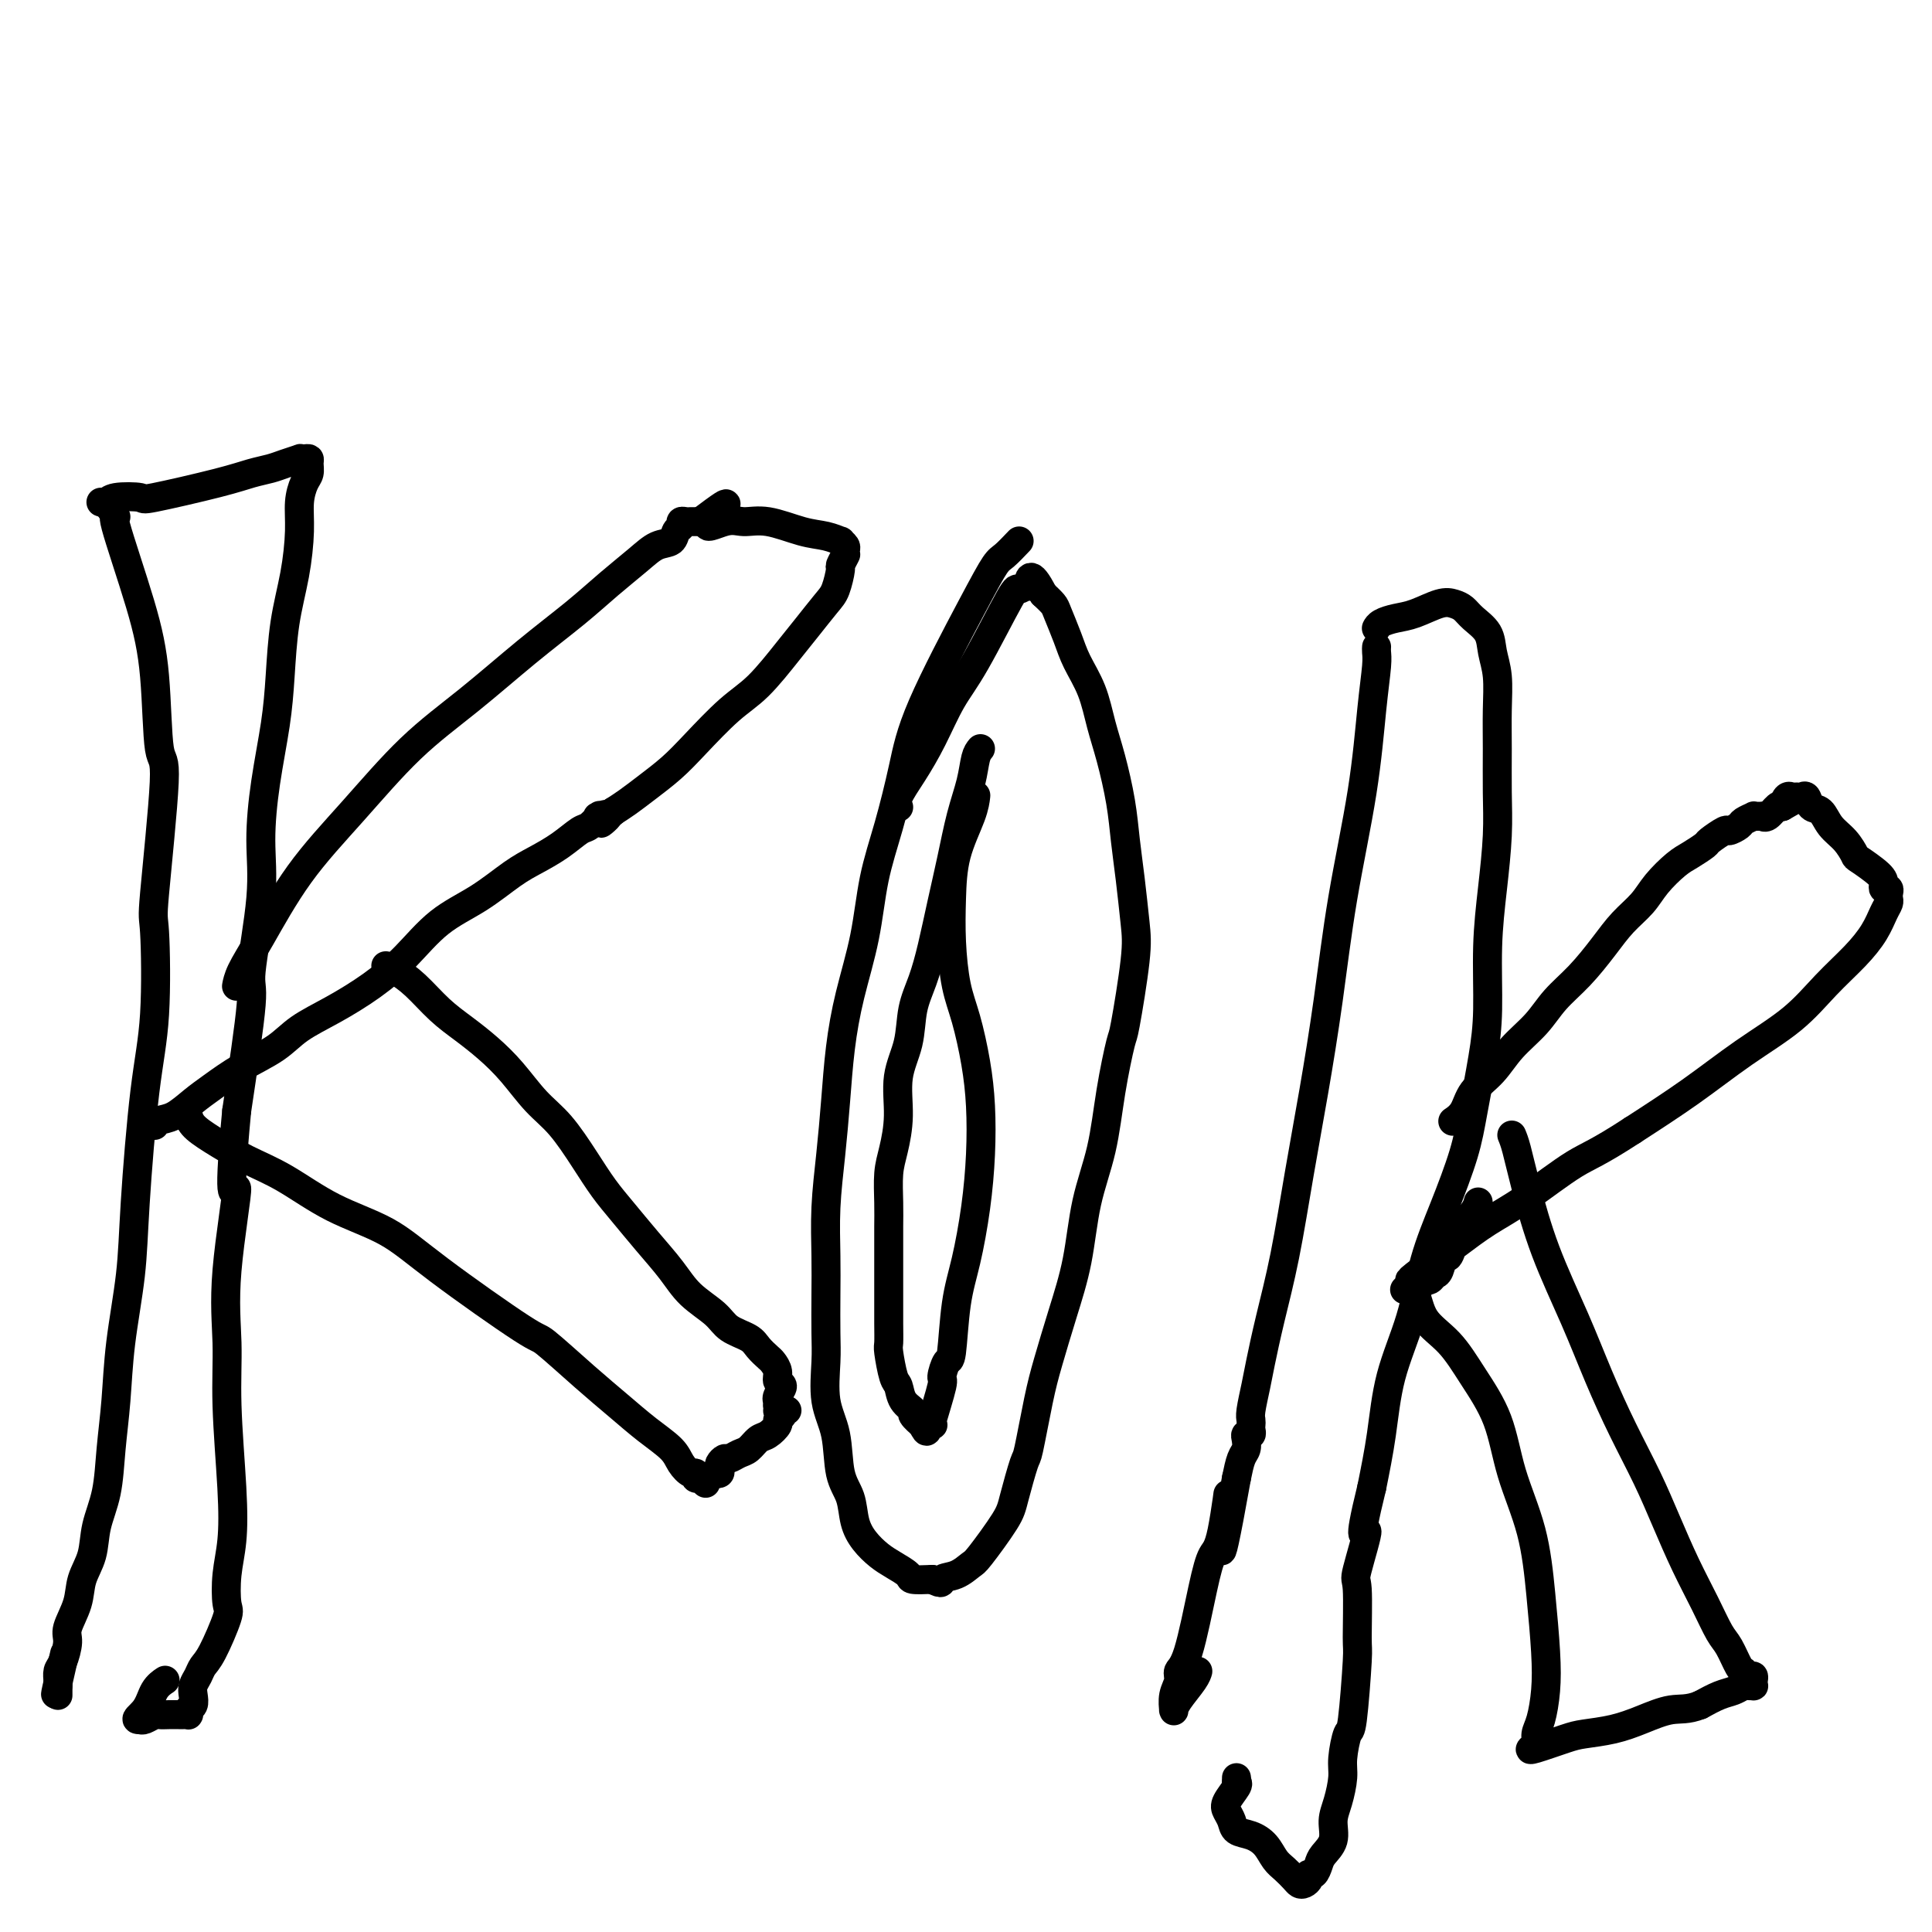 <svg viewBox='0 0 400 400' version='1.1' xmlns='http://www.w3.org/2000/svg' xmlns:xlink='http://www.w3.org/1999/xlink'><g fill='none' stroke='#000000' stroke-width='6' stroke-linecap='round' stroke-linejoin='round'><path d='M22,104c0.974,1.437 1.948,2.874 2,3c0.052,0.126 -0.817,-1.059 0,2c0.817,3.059 3.322,10.363 5,16c1.678,5.637 2.530,9.609 3,15c0.470,5.391 0.558,12.202 1,15c0.442,2.798 1.237,1.584 1,7c-0.237,5.416 -1.506,17.462 -2,23c-0.494,5.538 -0.211,4.568 0,8c0.211,3.432 0.351,11.267 0,17c-0.351,5.733 -1.193,9.366 -2,16c-0.807,6.634 -1.578,16.269 -2,23c-0.422,6.731 -0.493,10.556 -1,15c-0.507,4.444 -1.449,9.506 -2,14c-0.551,4.494 -0.710,8.420 -1,12c-0.290,3.580 -0.712,6.813 -1,10c-0.288,3.187 -0.443,6.329 -1,9c-0.557,2.671 -1.516,4.872 -2,7c-0.484,2.128 -0.493,4.182 -1,6c-0.507,1.818 -1.512,3.401 -2,5c-0.488,1.599 -0.460,3.215 -1,5c-0.540,1.785 -1.647,3.739 -2,5c-0.353,1.261 0.049,1.830 0,3c-0.049,1.170 -0.549,2.943 -1,4c-0.451,1.057 -0.853,1.399 -1,2c-0.147,0.601 -0.039,1.462 0,2c0.039,0.538 0.011,0.752 0,1c-0.011,0.248 -0.003,0.528 0,1c0.003,0.472 0.001,1.135 0,1c-0.001,-0.135 -0.000,-1.067 0,-2'/><path d='M12,349c-1.333,5.111 0.333,-2.111 1,-5c0.667,-2.889 0.333,-1.444 0,0'/><path d='M21,104c-0.093,-0.029 -0.187,-0.058 0,0c0.187,0.058 0.653,0.202 1,0c0.347,-0.202 0.574,-0.751 2,-1c1.426,-0.249 4.052,-0.199 5,0c0.948,0.199 0.220,0.548 3,0c2.780,-0.548 9.068,-1.993 13,-3c3.932,-1.007 5.508,-1.576 7,-2c1.492,-0.424 2.900,-0.702 4,-1c1.100,-0.298 1.892,-0.616 3,-1c1.108,-0.384 2.531,-0.833 3,-1c0.469,-0.167 -0.017,-0.053 0,0c0.017,0.053 0.538,0.043 1,0c0.462,-0.043 0.866,-0.120 1,0c0.134,0.120 -0.002,0.436 0,1c0.002,0.564 0.142,1.375 0,2c-0.142,0.625 -0.567,1.064 -1,2c-0.433,0.936 -0.876,2.368 -1,4c-0.124,1.632 0.070,3.463 0,6c-0.070,2.537 -0.403,5.779 -1,9c-0.597,3.221 -1.457,6.419 -2,10c-0.543,3.581 -0.770,7.543 -1,11c-0.230,3.457 -0.462,6.409 -1,10c-0.538,3.591 -1.382,7.822 -2,12c-0.618,4.178 -1.011,8.302 -1,12c0.011,3.698 0.426,6.971 0,12c-0.426,5.029 -1.692,11.816 -2,15c-0.308,3.184 0.340,2.767 0,7c-0.340,4.233 -1.670,13.117 -3,22'/><path d='M49,230c-2.198,23.217 -0.193,15.259 0,16c0.193,0.741 -1.425,10.181 -2,17c-0.575,6.819 -0.105,11.017 0,15c0.105,3.983 -0.155,7.750 0,13c0.155,5.250 0.723,11.982 1,17c0.277,5.018 0.261,8.321 0,11c-0.261,2.679 -0.766,4.734 -1,7c-0.234,2.266 -0.195,4.743 0,6c0.195,1.257 0.546,1.296 0,3c-0.546,1.704 -1.989,5.075 -3,7c-1.011,1.925 -1.590,2.403 -2,3c-0.410,0.597 -0.649,1.311 -1,2c-0.351,0.689 -0.812,1.351 -1,2c-0.188,0.649 -0.103,1.284 0,2c0.103,0.716 0.225,1.512 0,2c-0.225,0.488 -0.795,0.667 -1,1c-0.205,0.333 -0.043,0.821 0,1c0.043,0.179 -0.033,0.048 0,0c0.033,-0.048 0.173,-0.013 0,0c-0.173,0.013 -0.661,0.002 -1,0c-0.339,-0.002 -0.528,0.003 -1,0c-0.472,-0.003 -1.226,-0.015 -2,0c-0.774,0.015 -1.568,0.055 -2,0c-0.432,-0.055 -0.501,-0.207 -1,0c-0.499,0.207 -1.428,0.773 -2,1c-0.572,0.227 -0.786,0.113 -1,0'/><path d='M29,356c-1.565,0.222 0.024,-0.724 1,-2c0.976,-1.276 1.340,-2.882 2,-4c0.660,-1.118 1.617,-1.748 2,-2c0.383,-0.252 0.191,-0.126 0,0'/><path d='M49,204c-0.003,0.015 -0.006,0.030 0,0c0.006,-0.030 0.019,-0.106 0,0c-0.019,0.106 -0.072,0.394 0,0c0.072,-0.394 0.268,-1.470 1,-3c0.732,-1.530 2.000,-3.514 4,-7c2.000,-3.486 4.733,-8.474 8,-13c3.267,-4.526 7.068,-8.589 11,-13c3.932,-4.411 7.996,-9.168 12,-13c4.004,-3.832 7.950,-6.738 12,-10c4.050,-3.262 8.204,-6.881 12,-10c3.796,-3.119 7.234,-5.738 10,-8c2.766,-2.262 4.859,-4.168 7,-6c2.141,-1.832 4.329,-3.590 6,-5c1.671,-1.410 2.825,-2.473 4,-3c1.175,-0.527 2.370,-0.520 3,-1c0.630,-0.480 0.694,-1.449 1,-2c0.306,-0.551 0.856,-0.683 1,-1c0.144,-0.317 -0.116,-0.817 0,-1c0.116,-0.183 0.608,-0.049 1,0c0.392,0.049 0.682,0.013 1,0c0.318,-0.013 0.662,-0.004 1,0c0.338,0.004 0.669,0.002 1,0'/><path d='M145,108c9.603,-7.269 3.611,-1.941 2,0c-1.611,1.941 1.160,0.495 3,0c1.840,-0.495 2.750,-0.037 4,0c1.250,0.037 2.842,-0.345 5,0c2.158,0.345 4.883,1.416 7,2c2.117,0.584 3.625,0.681 5,1c1.375,0.319 2.617,0.860 3,1c0.383,0.140 -0.094,-0.120 0,0c0.094,0.120 0.758,0.618 1,1c0.242,0.382 0.061,0.646 0,1c-0.061,0.354 -0.002,0.799 0,1c0.002,0.201 -0.055,0.158 0,0c0.055,-0.158 0.221,-0.431 0,0c-0.221,0.431 -0.828,1.567 -1,2c-0.172,0.433 0.091,0.163 0,1c-0.091,0.837 -0.536,2.779 -1,4c-0.464,1.221 -0.946,1.720 -2,3c-1.054,1.280 -2.679,3.342 -4,5c-1.321,1.658 -2.337,2.911 -4,5c-1.663,2.089 -3.974,5.013 -6,7c-2.026,1.987 -3.767,3.036 -6,5c-2.233,1.964 -4.957,4.844 -7,7c-2.043,2.156 -3.403,3.588 -5,5c-1.597,1.412 -3.430,2.803 -5,4c-1.570,1.197 -2.877,2.199 -4,3c-1.123,0.801 -2.061,1.400 -3,2'/><path d='M127,168c-4.746,4.248 -1.610,1.868 -1,1c0.610,-0.868 -1.307,-0.226 -2,0c-0.693,0.226 -0.162,0.034 0,0c0.162,-0.034 -0.045,0.091 0,0c0.045,-0.091 0.340,-0.397 0,0c-0.340,0.397 -1.316,1.497 -2,2c-0.684,0.503 -1.075,0.409 -2,1c-0.925,0.591 -2.384,1.866 -4,3c-1.616,1.134 -3.389,2.125 -5,3c-1.611,0.875 -3.061,1.632 -5,3c-1.939,1.368 -4.368,3.345 -7,5c-2.632,1.655 -5.467,2.987 -8,5c-2.533,2.013 -4.765,4.705 -7,7c-2.235,2.295 -4.473,4.192 -7,6c-2.527,1.808 -5.344,3.527 -8,5c-2.656,1.473 -5.150,2.701 -7,4c-1.850,1.299 -3.054,2.670 -5,4c-1.946,1.330 -4.633,2.618 -7,4c-2.367,1.382 -4.414,2.857 -6,4c-1.586,1.143 -2.712,1.953 -4,3c-1.288,1.047 -2.737,2.332 -4,3c-1.263,0.668 -2.340,0.718 -3,1c-0.660,0.282 -0.903,0.795 -1,1c-0.097,0.205 -0.049,0.103 0,0'/><path d='M80,200c0.037,0.015 0.074,0.030 0,0c-0.074,-0.030 -0.257,-0.105 0,0c0.257,0.105 0.956,0.390 2,1c1.044,0.610 2.435,1.547 4,3c1.565,1.453 3.306,3.424 5,5c1.694,1.576 3.340,2.757 5,4c1.660,1.243 3.332,2.547 5,4c1.668,1.453 3.331,3.056 5,5c1.669,1.944 3.344,4.230 5,6c1.656,1.770 3.292,3.024 5,5c1.708,1.976 3.489,4.674 5,7c1.511,2.326 2.751,4.281 4,6c1.249,1.719 2.505,3.201 4,5c1.495,1.799 3.228,3.914 5,6c1.772,2.086 3.585,4.145 5,6c1.415,1.855 2.434,3.508 4,5c1.566,1.492 3.680,2.823 5,4c1.320,1.177 1.845,2.198 3,3c1.155,0.802 2.941,1.383 4,2c1.059,0.617 1.393,1.268 2,2c0.607,0.732 1.488,1.543 2,2c0.512,0.457 0.655,0.560 1,1c0.345,0.440 0.891,1.218 1,2c0.109,0.782 -0.220,1.568 0,2c0.220,0.432 0.987,0.511 1,1c0.013,0.489 -0.728,1.389 -1,2c-0.272,0.611 -0.073,0.934 0,1c0.073,0.066 0.021,-0.124 0,0c-0.021,0.124 -0.010,0.562 0,1'/><path d='M161,291c0.269,1.773 -0.058,1.206 0,1c0.058,-0.206 0.500,-0.052 1,0c0.500,0.052 1.058,0.003 1,0c-0.058,-0.003 -0.732,0.040 -1,0c-0.268,-0.040 -0.130,-0.161 0,0c0.130,0.161 0.253,0.605 0,1c-0.253,0.395 -0.883,0.739 -1,1c-0.117,0.261 0.278,0.437 0,1c-0.278,0.563 -1.230,1.514 -2,2c-0.770,0.486 -1.358,0.508 -2,1c-0.642,0.492 -1.339,1.455 -2,2c-0.661,0.545 -1.288,0.671 -2,1c-0.712,0.329 -1.511,0.863 -2,1c-0.489,0.137 -0.670,-0.121 -1,0c-0.330,0.121 -0.810,0.620 -1,1c-0.190,0.380 -0.090,0.641 0,1c0.090,0.359 0.168,0.817 0,1c-0.168,0.183 -0.584,0.092 -1,0'/><path d='M148,305c-2.150,1.695 -2.027,1.932 -2,2c0.027,0.068 -0.044,-0.035 0,0c0.044,0.035 0.204,0.207 0,0c-0.204,-0.207 -0.772,-0.792 -1,-1c-0.228,-0.208 -0.116,-0.040 0,0c0.116,0.040 0.235,-0.047 0,0c-0.235,0.047 -0.823,0.229 -1,0c-0.177,-0.229 0.058,-0.867 0,-1c-0.058,-0.133 -0.408,0.241 -1,0c-0.592,-0.241 -1.427,-1.096 -2,-2c-0.573,-0.904 -0.883,-1.858 -2,-3c-1.117,-1.142 -3.042,-2.471 -5,-4c-1.958,-1.529 -3.949,-3.257 -6,-5c-2.051,-1.743 -4.161,-3.502 -7,-6c-2.839,-2.498 -6.408,-5.737 -8,-7c-1.592,-1.263 -1.207,-0.550 -5,-3c-3.793,-2.450 -11.765,-8.062 -17,-12c-5.235,-3.938 -7.733,-6.202 -11,-8c-3.267,-1.798 -7.302,-3.128 -11,-5c-3.698,-1.872 -7.057,-4.285 -10,-6c-2.943,-1.715 -5.468,-2.733 -8,-4c-2.532,-1.267 -5.070,-2.783 -7,-4c-1.930,-1.217 -3.250,-2.135 -4,-3c-0.750,-0.865 -0.928,-1.676 -1,-2c-0.072,-0.324 -0.036,-0.162 0,0'/><path d='M211,112c-1.119,1.175 -2.238,2.349 -3,3c-0.762,0.651 -1.165,0.778 -2,2c-0.835,1.222 -2.100,3.539 -5,9c-2.900,5.461 -7.433,14.066 -10,20c-2.567,5.934 -3.167,9.199 -4,13c-0.833,3.801 -1.901,8.140 -3,12c-1.099,3.860 -2.231,7.242 -3,11c-0.769,3.758 -1.176,7.894 -2,12c-0.824,4.106 -2.067,8.184 -3,12c-0.933,3.816 -1.556,7.372 -2,11c-0.444,3.628 -0.707,7.327 -1,11c-0.293,3.673 -0.614,7.318 -1,11c-0.386,3.682 -0.835,7.401 -1,11c-0.165,3.599 -0.046,7.076 0,10c0.046,2.924 0.019,5.293 0,8c-0.019,2.707 -0.031,5.753 0,8c0.031,2.247 0.106,3.695 0,6c-0.106,2.305 -0.394,5.467 0,8c0.394,2.533 1.470,4.439 2,7c0.530,2.561 0.515,5.778 1,8c0.485,2.222 1.469,3.449 2,5c0.531,1.551 0.609,3.427 1,5c0.391,1.573 1.097,2.842 2,4c0.903,1.158 2.004,2.205 3,3c0.996,0.795 1.885,1.337 3,2c1.115,0.663 2.454,1.448 3,2c0.546,0.552 0.299,0.872 1,1c0.701,0.128 2.351,0.064 4,0'/><path d='M193,327c2.482,1.267 1.688,0.436 2,0c0.312,-0.436 1.732,-0.475 3,-1c1.268,-0.525 2.385,-1.536 3,-2c0.615,-0.464 0.727,-0.382 2,-2c1.273,-1.618 3.706,-4.934 5,-7c1.294,-2.066 1.448,-2.880 2,-5c0.552,-2.120 1.501,-5.546 2,-7c0.499,-1.454 0.546,-0.935 1,-3c0.454,-2.065 1.314,-6.712 2,-10c0.686,-3.288 1.199,-5.217 2,-8c0.801,-2.783 1.891,-6.420 3,-10c1.109,-3.580 2.238,-7.104 3,-11c0.762,-3.896 1.159,-8.164 2,-12c0.841,-3.836 2.128,-7.239 3,-11c0.872,-3.761 1.331,-7.881 2,-12c0.669,-4.119 1.549,-8.238 2,-10c0.451,-1.762 0.471,-1.168 1,-4c0.529,-2.832 1.565,-9.089 2,-13c0.435,-3.911 0.268,-5.475 0,-8c-0.268,-2.525 -0.638,-6.010 -1,-9c-0.362,-2.990 -0.715,-5.484 -1,-8c-0.285,-2.516 -0.503,-5.053 -1,-8c-0.497,-2.947 -1.274,-6.303 -2,-9c-0.726,-2.697 -1.403,-4.736 -2,-7c-0.597,-2.264 -1.115,-4.752 -2,-7c-0.885,-2.248 -2.138,-4.254 -3,-6c-0.862,-1.746 -1.334,-3.231 -2,-5c-0.666,-1.769 -1.525,-3.822 -2,-5c-0.475,-1.178 -0.564,-1.479 -1,-2c-0.436,-0.521 -1.218,-1.260 -2,-2'/><path d='M216,123c-2.876,-5.692 -3.066,-2.922 -3,-2c0.066,0.922 0.388,-0.003 0,0c-0.388,0.003 -1.485,0.936 -2,1c-0.515,0.064 -0.448,-0.739 -2,2c-1.552,2.739 -4.725,9.020 -7,13c-2.275,3.980 -3.653,5.659 -5,8c-1.347,2.341 -2.662,5.346 -4,8c-1.338,2.654 -2.699,4.959 -4,7c-1.301,2.041 -2.543,3.819 -3,5c-0.457,1.181 -0.131,1.766 0,2c0.131,0.234 0.065,0.117 0,0'/><path d='M203,155c-0.357,0.434 -0.715,0.867 -1,2c-0.285,1.133 -0.499,2.965 -1,5c-0.501,2.035 -1.289,4.272 -2,7c-0.711,2.728 -1.346,5.945 -2,9c-0.654,3.055 -1.326,5.946 -2,9c-0.674,3.054 -1.351,6.270 -2,9c-0.649,2.730 -1.269,4.972 -2,7c-0.731,2.028 -1.572,3.841 -2,6c-0.428,2.159 -0.444,4.666 -1,7c-0.556,2.334 -1.651,4.497 -2,7c-0.349,2.503 0.050,5.347 0,8c-0.050,2.653 -0.549,5.114 -1,7c-0.451,1.886 -0.853,3.196 -1,5c-0.147,1.804 -0.039,4.102 0,6c0.039,1.898 0.011,3.395 0,5c-0.011,1.605 -0.003,3.316 0,5c0.003,1.684 -0.000,3.340 0,5c0.000,1.660 0.003,3.324 0,5c-0.003,1.676 -0.012,3.364 0,5c0.012,1.636 0.043,3.218 0,4c-0.043,0.782 -0.161,0.763 0,2c0.161,1.237 0.601,3.731 1,5c0.399,1.269 0.755,1.314 1,2c0.245,0.686 0.378,2.012 1,3c0.622,0.988 1.734,1.636 2,2c0.266,0.364 -0.313,0.444 0,1c0.313,0.556 1.518,1.587 2,2c0.482,0.413 0.241,0.206 0,0'/><path d='M191,295c1.251,2.626 0.879,0.693 1,0c0.121,-0.693 0.736,-0.144 1,0c0.264,0.144 0.179,-0.117 0,0c-0.179,0.117 -0.451,0.610 0,-1c0.451,-1.610 1.626,-5.324 2,-7c0.374,-1.676 -0.052,-1.314 0,-2c0.052,-0.686 0.581,-2.419 1,-3c0.419,-0.581 0.729,-0.010 1,-2c0.271,-1.990 0.504,-6.542 1,-10c0.496,-3.458 1.255,-5.821 2,-9c0.745,-3.179 1.476,-7.174 2,-11c0.524,-3.826 0.842,-7.482 1,-11c0.158,-3.518 0.158,-6.899 0,-10c-0.158,-3.101 -0.473,-5.922 -1,-9c-0.527,-3.078 -1.264,-6.413 -2,-9c-0.736,-2.587 -1.469,-4.425 -2,-7c-0.531,-2.575 -0.860,-5.888 -1,-9c-0.140,-3.112 -0.090,-6.022 0,-9c0.090,-2.978 0.220,-6.025 1,-9c0.780,-2.975 2.210,-5.878 3,-8c0.790,-2.122 0.940,-3.463 1,-4c0.060,-0.537 0.030,-0.268 0,0'/><path d='M285,134c0.006,-0.069 0.011,-0.137 0,0c-0.011,0.137 -0.040,0.480 0,1c0.040,0.520 0.149,1.217 0,3c-0.149,1.783 -0.557,4.650 -1,9c-0.443,4.350 -0.923,10.181 -2,17c-1.077,6.819 -2.753,14.625 -4,22c-1.247,7.375 -2.067,14.317 -3,21c-0.933,6.683 -1.980,13.106 -3,19c-1.020,5.894 -2.013,11.260 -3,17c-0.987,5.740 -1.967,11.852 -3,17c-1.033,5.148 -2.119,9.330 -3,13c-0.881,3.670 -1.556,6.829 -2,9c-0.444,2.171 -0.655,3.355 -1,5c-0.345,1.645 -0.823,3.751 -1,5c-0.177,1.249 -0.051,1.641 0,2c0.051,0.359 0.028,0.687 0,1c-0.028,0.313 -0.059,0.612 0,1c0.059,0.388 0.209,0.865 0,1c-0.209,0.135 -0.777,-0.072 -1,0c-0.223,0.072 -0.101,0.421 0,1c0.101,0.579 0.181,1.387 0,2c-0.181,0.613 -0.623,1.032 -1,2c-0.377,0.968 -0.688,2.484 -1,4'/><path d='M256,306c-4.905,27.442 -2.668,10.046 -2,5c0.668,-5.046 -0.231,2.258 -1,6c-0.769,3.742 -1.406,3.922 -2,5c-0.594,1.078 -1.144,3.054 -2,7c-0.856,3.946 -2.019,9.864 -3,13c-0.981,3.136 -1.779,3.491 -2,4c-0.221,0.509 0.137,1.171 0,2c-0.137,0.829 -0.768,1.826 -1,3c-0.232,1.174 -0.066,2.526 0,3c0.066,0.474 0.032,0.071 0,0c-0.032,-0.071 -0.061,0.191 0,0c0.061,-0.191 0.212,-0.835 1,-2c0.788,-1.165 2.212,-2.852 3,-4c0.788,-1.148 0.939,-1.757 1,-2c0.061,-0.243 0.030,-0.122 0,0'/><path d='M285,130c0.001,-0.002 0.002,-0.003 0,0c-0.002,0.003 -0.006,0.012 0,0c0.006,-0.012 0.023,-0.043 0,0c-0.023,0.043 -0.085,0.162 0,0c0.085,-0.162 0.316,-0.604 1,-1c0.684,-0.396 1.822,-0.745 3,-1c1.178,-0.255 2.397,-0.417 4,-1c1.603,-0.583 3.589,-1.588 5,-2c1.411,-0.412 2.248,-0.232 3,0c0.752,0.232 1.421,0.517 2,1c0.579,0.483 1.069,1.165 2,2c0.931,0.835 2.302,1.822 3,3c0.698,1.178 0.723,2.545 1,4c0.277,1.455 0.807,2.996 1,5c0.193,2.004 0.049,4.471 0,7c-0.049,2.529 -0.003,5.121 0,8c0.003,2.879 -0.037,6.045 0,9c0.037,2.955 0.151,5.699 0,9c-0.151,3.301 -0.569,7.161 -1,11c-0.431,3.839 -0.876,7.659 -1,12c-0.124,4.341 0.074,9.203 0,13c-0.074,3.797 -0.422,6.530 -1,10c-0.578,3.470 -1.388,7.676 -2,11c-0.612,3.324 -1.025,5.766 -2,9c-0.975,3.234 -2.512,7.260 -4,11c-1.488,3.740 -2.926,7.196 -4,11c-1.074,3.804 -1.783,7.958 -3,12c-1.217,4.042 -2.943,7.973 -4,12c-1.057,4.027 -1.445,8.151 -2,12c-0.555,3.849 -1.278,7.425 -2,11'/><path d='M284,308c-3.354,13.643 -1.238,8.752 -1,9c0.238,0.248 -1.404,5.637 -2,8c-0.596,2.363 -0.148,1.701 0,4c0.148,2.299 -0.003,7.560 0,10c0.003,2.440 0.159,2.058 0,5c-0.159,2.942 -0.634,9.207 -1,12c-0.366,2.793 -0.624,2.115 -1,3c-0.376,0.885 -0.869,3.332 -1,5c-0.131,1.668 0.102,2.558 0,4c-0.102,1.442 -0.538,3.435 -1,5c-0.462,1.565 -0.950,2.700 -1,4c-0.050,1.300 0.336,2.764 0,4c-0.336,1.236 -1.396,2.243 -2,3c-0.604,0.757 -0.753,1.264 -1,2c-0.247,0.736 -0.591,1.700 -1,2c-0.409,0.300 -0.882,-0.065 -1,0c-0.118,0.065 0.120,0.561 0,1c-0.120,0.439 -0.599,0.820 -1,1c-0.401,0.180 -0.726,0.158 -1,0c-0.274,-0.158 -0.499,-0.452 -1,-1c-0.501,-0.548 -1.280,-1.350 -2,-2c-0.720,-0.650 -1.383,-1.147 -2,-2c-0.617,-0.853 -1.188,-2.063 -2,-3c-0.812,-0.937 -1.866,-1.601 -3,-2c-1.134,-0.399 -2.349,-0.534 -3,-1c-0.651,-0.466 -0.738,-1.263 -1,-2c-0.262,-0.737 -0.699,-1.414 -1,-2c-0.301,-0.586 -0.466,-1.081 0,-2c0.466,-0.919 1.562,-2.263 2,-3c0.438,-0.737 0.219,-0.869 0,-1'/><path d='M256,369c0.000,-1.667 0.000,-0.833 0,0'/><path d='M301,232c-0.192,0.129 -0.384,0.258 0,0c0.384,-0.258 1.345,-0.903 2,-2c0.655,-1.097 1.006,-2.645 2,-4c0.994,-1.355 2.631,-2.517 4,-4c1.369,-1.483 2.470,-3.288 4,-5c1.530,-1.712 3.490,-3.332 5,-5c1.510,-1.668 2.572,-3.383 4,-5c1.428,-1.617 3.224,-3.134 5,-5c1.776,-1.866 3.532,-4.079 5,-6c1.468,-1.921 2.647,-3.550 4,-5c1.353,-1.450 2.881,-2.721 4,-4c1.119,-1.279 1.828,-2.565 3,-4c1.172,-1.435 2.808,-3.019 4,-4c1.192,-0.981 1.939,-1.358 3,-2c1.061,-0.642 2.435,-1.548 3,-2c0.565,-0.452 0.321,-0.450 1,-1c0.679,-0.550 2.281,-1.654 3,-2c0.719,-0.346 0.556,0.065 1,0c0.444,-0.065 1.495,-0.606 2,-1c0.505,-0.394 0.465,-0.641 1,-1c0.535,-0.359 1.645,-0.829 2,-1c0.355,-0.171 -0.047,-0.044 0,0c0.047,0.044 0.541,0.004 1,0c0.459,-0.004 0.883,0.026 1,0c0.117,-0.026 -0.072,-0.110 0,0c0.072,0.110 0.404,0.414 1,0c0.596,-0.414 1.456,-1.547 2,-2c0.544,-0.453 0.772,-0.227 1,0'/><path d='M369,167c3.643,-2.022 1.750,-1.077 1,-1c-0.750,0.077 -0.355,-0.713 0,-1c0.355,-0.287 0.672,-0.070 1,0c0.328,0.070 0.669,-0.008 1,0c0.331,0.008 0.654,0.102 1,0c0.346,-0.102 0.715,-0.401 1,0c0.285,0.401 0.487,1.502 1,2c0.513,0.498 1.339,0.394 2,1c0.661,0.606 1.158,1.923 2,3c0.842,1.077 2.030,1.913 3,3c0.970,1.087 1.723,2.425 2,3c0.277,0.575 0.078,0.388 1,1c0.922,0.612 2.965,2.023 4,3c1.035,0.977 1.062,1.519 1,2c-0.062,0.481 -0.212,0.902 0,1c0.212,0.098 0.786,-0.127 1,0c0.214,0.127 0.067,0.606 0,1c-0.067,0.394 -0.053,0.705 0,1c0.053,0.295 0.144,0.576 0,1c-0.144,0.424 -0.523,0.993 -1,2c-0.477,1.007 -1.053,2.454 -2,4c-0.947,1.546 -2.264,3.191 -4,5c-1.736,1.809 -3.891,3.783 -6,6c-2.109,2.217 -4.174,4.677 -7,7c-2.826,2.323 -6.415,4.510 -10,7c-3.585,2.490 -7.167,5.283 -11,8c-3.833,2.717 -7.916,5.359 -12,8'/><path d='M338,234c-7.325,4.785 -9.137,5.247 -12,7c-2.863,1.753 -6.777,4.795 -10,7c-3.223,2.205 -5.754,3.572 -8,5c-2.246,1.428 -4.206,2.919 -7,5c-2.794,2.081 -6.420,4.754 -8,6c-1.580,1.246 -1.113,1.066 -1,1c0.113,-0.066 -0.128,-0.018 0,0c0.128,0.018 0.626,0.006 1,0c0.374,-0.006 0.625,-0.005 1,0c0.375,0.005 0.874,0.015 1,0c0.126,-0.015 -0.121,-0.055 0,0c0.121,0.055 0.609,0.205 1,0c0.391,-0.205 0.684,-0.764 1,-1c0.316,-0.236 0.655,-0.150 1,-1c0.345,-0.850 0.695,-2.638 1,-3c0.305,-0.362 0.565,0.701 1,0c0.435,-0.701 1.044,-3.167 2,-5c0.956,-1.833 2.257,-3.032 3,-4c0.743,-0.968 0.926,-1.705 1,-2c0.074,-0.295 0.037,-0.147 0,0'/><path d='M313,235c0.277,0.664 0.555,1.327 1,3c0.445,1.673 1.058,4.355 2,8c0.942,3.645 2.212,8.254 4,13c1.788,4.746 4.095,9.631 6,14c1.905,4.369 3.408,8.224 5,12c1.592,3.776 3.272,7.474 5,11c1.728,3.526 3.502,6.881 5,10c1.498,3.119 2.719,6.002 4,9c1.281,2.998 2.623,6.110 4,9c1.377,2.890 2.789,5.558 4,8c1.211,2.442 2.222,4.658 3,6c0.778,1.342 1.322,1.809 2,3c0.678,1.191 1.488,3.107 2,4c0.512,0.893 0.725,0.765 1,1c0.275,0.235 0.610,0.833 1,1c0.390,0.167 0.833,-0.099 1,0c0.167,0.099 0.056,0.562 0,1c-0.056,0.438 -0.059,0.853 0,1c0.059,0.147 0.179,0.028 0,0c-0.179,-0.028 -0.659,0.037 -1,0c-0.341,-0.037 -0.545,-0.175 -1,0c-0.455,0.175 -1.161,0.662 -2,1c-0.839,0.338 -1.811,0.525 -3,1c-1.189,0.475 -2.594,1.237 -4,2'/><path d='M352,353c-2.616,1.062 -4.157,0.717 -6,1c-1.843,0.283 -3.990,1.193 -6,2c-2.010,0.807 -3.885,1.509 -6,2c-2.115,0.491 -4.472,0.770 -6,1c-1.528,0.230 -2.228,0.410 -4,1c-1.772,0.590 -4.616,1.591 -6,2c-1.384,0.409 -1.310,0.226 -1,0c0.310,-0.226 0.854,-0.494 1,-1c0.146,-0.506 -0.107,-1.249 0,-2c0.107,-0.751 0.575,-1.511 1,-3c0.425,-1.489 0.808,-3.706 1,-6c0.192,-2.294 0.191,-4.666 0,-8c-0.191,-3.334 -0.574,-7.632 -1,-12c-0.426,-4.368 -0.895,-8.807 -2,-13c-1.105,-4.193 -2.846,-8.139 -4,-12c-1.154,-3.861 -1.723,-7.637 -3,-11c-1.277,-3.363 -3.264,-6.313 -5,-9c-1.736,-2.687 -3.222,-5.112 -5,-7c-1.778,-1.888 -3.848,-3.238 -5,-5c-1.152,-1.762 -1.387,-3.936 -2,-5c-0.613,-1.064 -1.604,-1.018 -2,-1c-0.396,0.018 -0.198,0.009 0,0'/></g>
</svg>